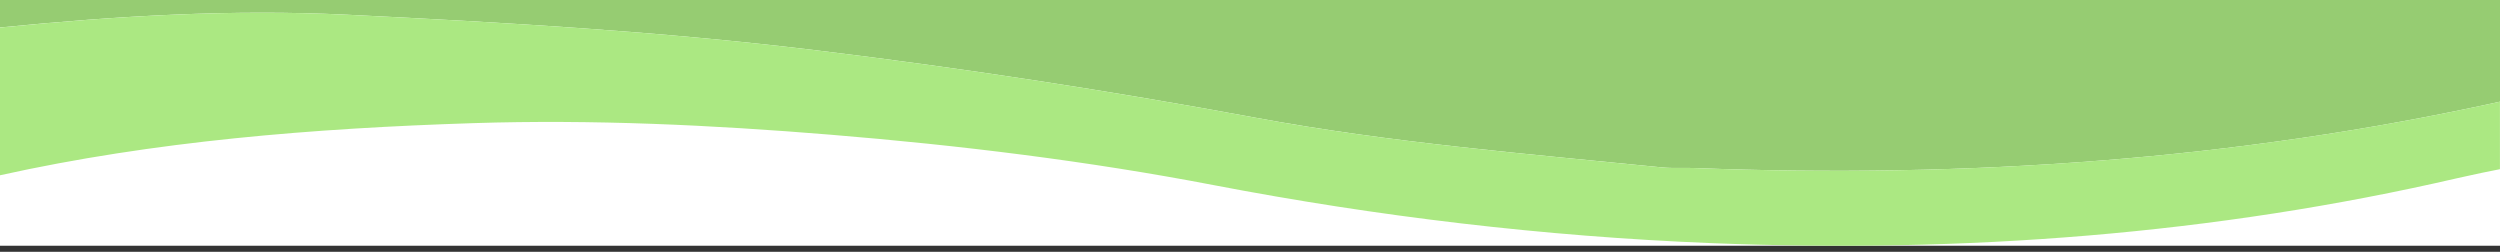 <?xml version="1.0" encoding="UTF-8"?>
<svg xmlns="http://www.w3.org/2000/svg" width="278" height="28" viewBox="0 0 278 28" fill="none">
  <rect x="0" y="0" width="278" height="28" fill="#333333" stroke="none"/>
  <g clip-path="url(#clip0_250_194)">
    <rect width="278" height="27.324" fill="white"></rect>
    <path d="M0 0V3.052C0.098 3.046 0.185 3.04 0.289 3.028C13.01 1.772 25.798 1.009 38.605 1.637C56.039 2.492 73.449 3.483 90.761 5.594C107.18 7.594 123.47 10.099 139.618 13.09C154.548 15.859 169.7 17.096 184.833 18.616C186.002 18.733 187.196 18.641 188.378 18.684C218.76 19.853 248.688 17.767 278 11.305V0H0Z" fill="#96CC72"></path>
    <path d="M188.378 18.684C187.196 18.641 186.002 18.733 184.833 18.616C169.7 17.096 154.548 15.859 139.618 13.09C123.47 10.099 107.174 7.594 90.761 5.594C73.449 3.483 56.039 2.492 38.605 1.637C25.798 1.009 13.01 1.772 0.289 3.034C0.191 3.046 0.098 3.046 0 3.059V19.49C17.195 15.687 34.857 14.265 52.642 13.693C65.904 13.268 79.142 13.896 92.361 14.979C106.7 16.155 120.935 17.896 134.929 20.579C153.158 24.075 171.608 26.284 190.261 27.035C218.379 28.167 246.232 26.069 273.323 19.798C275.194 19.367 276.726 19.066 277.994 18.813V11.305C248.682 17.767 218.754 19.847 188.371 18.684H188.378Z" fill="#ABE882"></path>
  </g>
  <defs>
    <clipPath id="clip0_250_194">
      <rect width="278" height="27.324" fill="white"></rect>
    </clipPath>
  </defs>
</svg>
